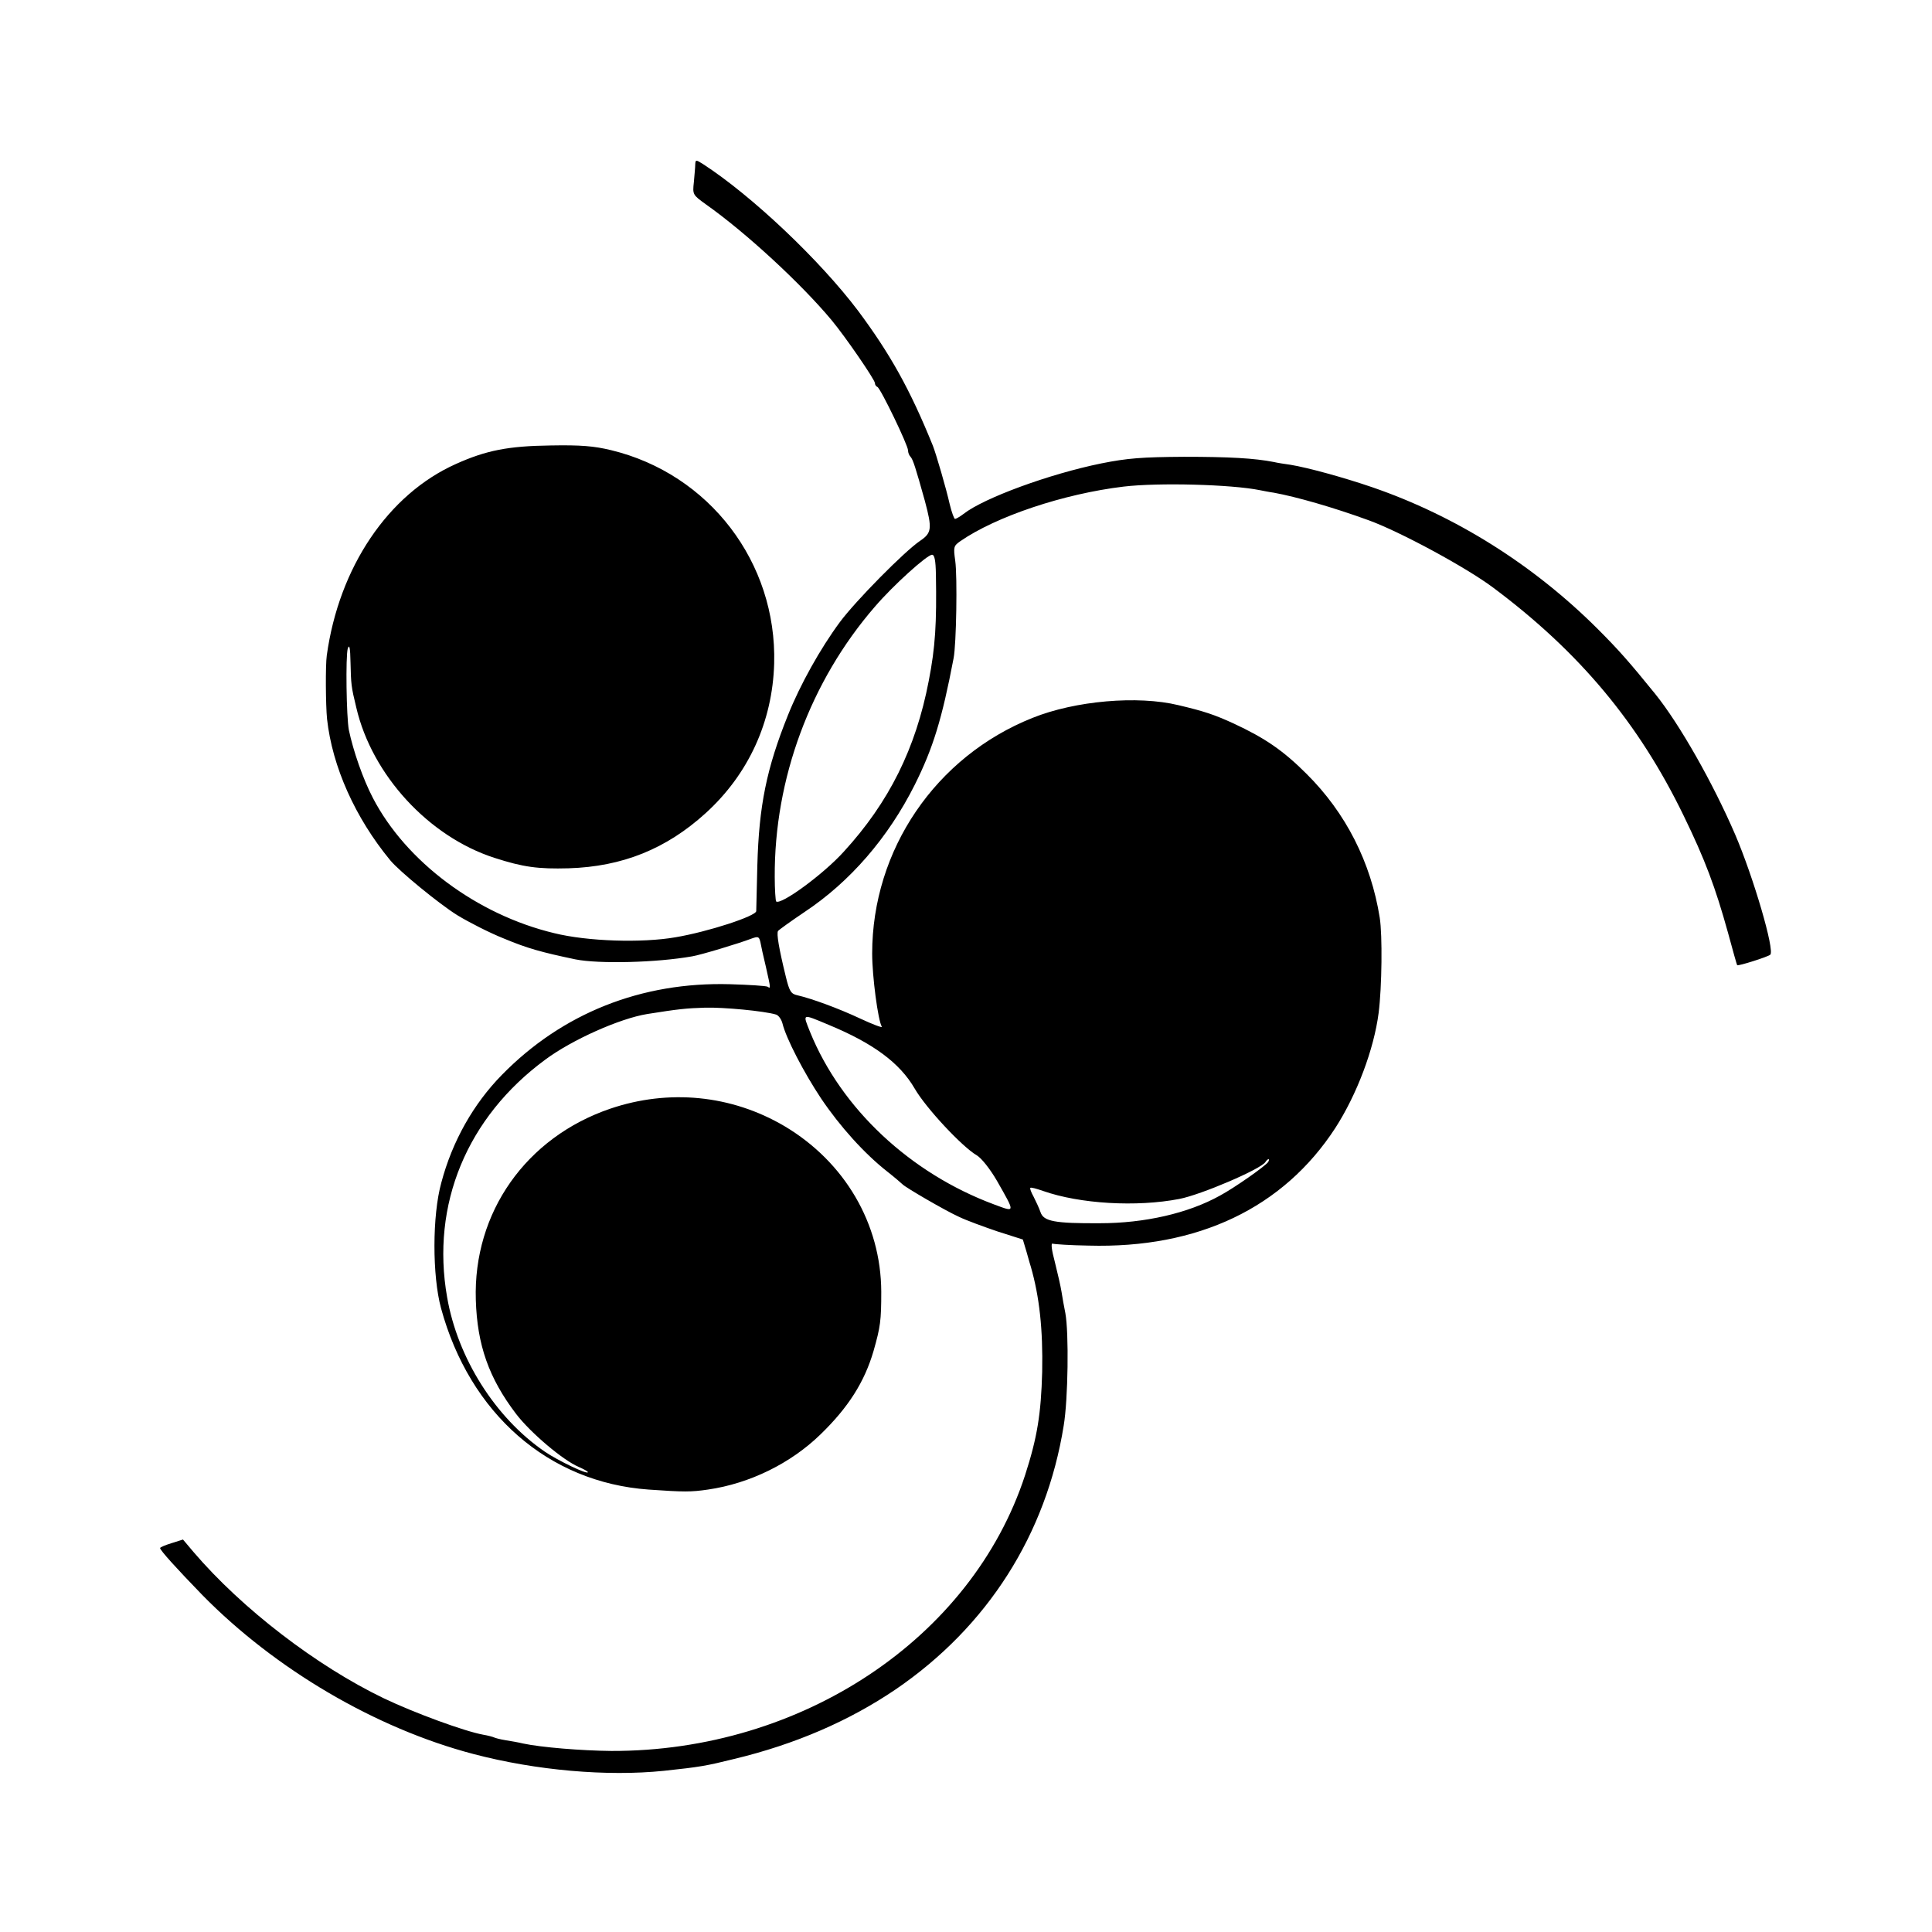 <svg version="1" xmlns="http://www.w3.org/2000/svg" width="933.333" height="933.333" viewBox="0 0 700 700"><path d="M251.9 59.6c0 1.1-.3 3.9-.5 6.4-.5 4.5-.4 4.6 4.3 8 14.6 10.3 34.6 28.8 45.6 42 5 6 15.7 21.6 15.7 22.8 0 .6.4 1.2.9 1.4 1.1.4 11.1 21.1 11.1 23 0 .8.4 1.8.9 2.3.9 1 1.8 3.8 5.2 16 2.7 10.1 2.5 11.6-1.8 14.5-5.6 3.8-23.2 21.6-29 29.4-7.1 9.6-14.4 22.7-18.8 33.7-7.8 19.4-10.5 32.9-11.1 54.4-.2 8.8-.4 16.3-.4 16.6 0 1.8-17.4 7.5-29.3 9.5-12.1 2.1-31.8 1.5-43.9-1.5-28-6.7-53.7-25.9-65.7-49-3.6-6.9-7.1-17-8.7-24.6-.9-4.8-1.2-26.7-.4-29.5.6-1.8.9-.3 1 5 .2 8 .2 8.6 2.1 16.4 5.7 24.4 26.2 46.7 50 54.4 10.5 3.4 15.9 4.1 26.9 3.8 19.5-.6 35.4-7 49.7-20 15.5-14.1 24.2-33.1 24.8-54.2 1-36.6-23.5-68.7-59.1-77.3-6.2-1.5-11-1.9-21.9-1.7-15.4.2-23.4 1.8-34.3 6.7-24.6 11-42.4 37.5-46.8 69.4-.5 3.6-.4 17.9.1 23 1.9 17.3 10.2 35.8 22.9 51.2 3.2 3.9 17.7 15.8 24.3 19.9 4.1 2.5 11.7 6.4 17 8.5 8.4 3.5 13.4 4.9 25.8 7.5 8.5 1.7 29.3 1.2 42.3-1.1 3.1-.5 17.3-4.8 21.4-6.4 2.5-.9 2.8-.8 3.3 1.2.2 1.2 1.1 5.3 2 9 1.8 8 1.8 8 .6 7.2-.6-.3-6.6-.7-13.6-.9-32.1-.9-60.8 10.5-82.7 32.9-10.2 10.4-17.9 23.9-21.9 39-3.3 11.9-3.3 33.7-.1 45.5 10.4 38.2 38.9 63.1 75.2 65.7 12.9.9 15.3.9 21.5 0 15.2-2.2 30-9.5 40.8-20 10-9.7 15.9-18.9 19.2-30.2 2.5-8.8 2.8-11 2.8-21.5-.1-24.6-13.2-47-35.1-60-19.2-11.3-41.9-13.5-63.1-6.3-30.5 10.4-49.7 37.6-48.7 69.3.5 16.3 4.7 28.3 14.6 41.3 5.2 6.8 17 16.8 22.7 19.2 1.8.8 3.3 1.6 3.3 1.9 0 1-10.9-4.2-15.7-7.5-17.9-12.3-31.5-33.9-35.3-55.9-5.9-33.6 7.2-65.2 35.6-86.1 9.7-7.2 27-14.9 36.9-16.5 11.3-1.8 14.2-2.1 20.9-2.3 6.6-.2 21.5 1.2 25.8 2.5.9.3 1.9 1.7 2.3 3.2 1.3 5.4 7.8 17.9 14 27.2 6.8 10.1 15.7 20 24 26.5 2.8 2.2 5.2 4.3 5.5 4.6 1 1.1 15.6 9.6 20.5 11.8 2.7 1.3 9 3.6 14 5.3l9.1 2.9 1.4 4.7c.7 2.6 1.4 4.9 1.5 5.2 3.1 10.8 4.4 22.6 4.1 38-.4 15.3-1.8 23.9-6.2 37.5-19.3 59.1-80.9 100.1-149.9 99.9-10.8-.1-25.5-1.3-32-2.7-1.6-.4-4.5-.9-6.4-1.2-1.9-.3-3.7-.8-4.1-1-.4-.2-2.2-.7-4-1-6.6-1.2-24.7-7.8-36-13.2-24.3-11.7-51.3-32.4-68.9-53l-3.8-4.5-4.1 1.3c-2.3.7-4.2 1.5-4.2 1.8.1.9 5.9 7.3 15.3 17 26.4 26.9 62.8 48.3 98.2 57.6 22.8 6 48.5 8.2 69 6.1 13.2-1.4 15.4-1.8 25.5-4.3 22.1-5.3 41.7-13.8 58.5-25.2 33.3-22.7 54.6-56.2 60.9-95.6 1.6-9.6 1.9-33.6.6-40.7-.5-2.4-1.1-5.9-1.4-7.8-.3-1.9-1.4-6.7-2.4-10.7-1.2-4.5-1.5-7-.8-6.7.6.2 6.4.6 13 .7 39.7 1.1 70.6-13.7 89.4-42.6 7.8-12.1 14-28.5 15.7-41.7 1.2-9.4 1.4-28.2.4-34.5-3.2-20.1-12.3-38-26.5-52.1-8.5-8.5-15.1-13-26.5-18.3-7-3.2-10.6-4.4-19.9-6.6-14.8-3.6-37.5-1.6-52.9 4.6-35.1 14-58.1 47.8-58.1 85.4 0 8.2 2.1 24.2 3.5 26.5.3.5-3.2-.8-7.7-2.9-8.1-3.8-17.7-7.3-22.9-8.5-2.3-.5-2.9-1.4-4.2-6.8-2.5-10.2-3.4-15.6-2.8-16.5.3-.4 4.6-3.5 9.5-6.8 16.6-11 30.4-27 40-46.1 6.7-13.4 9.9-23.9 14.1-45.9 1-5 1.4-29.6.6-35.3-.7-5-.6-5.4 1.8-7.1 13-9 37.5-17.2 59.2-19.8 12.6-1.5 39.1-.8 49.4 1.3 1.1.2 3.4.7 5 .9 8.2 1.5 21.5 5.3 34.4 10 11.3 4.1 35.2 17 45.1 24.4 31.2 23.3 52.7 49 69 82.6 7.7 15.8 11.5 25.9 16.1 42.5 1.7 6.3 3.2 11.6 3.3 11.7.3.4 11.1-3 12-3.8 1.7-1.5-6.1-28.1-12.7-43.5-8.1-18.8-20.2-40.1-29-51-9.4-11.6-13.4-16.1-20.7-23.4-23.3-23.3-51.6-41.1-81.9-51.5-10.5-3.6-23.4-7.1-29.5-8.1-2.1-.3-4.8-.7-6-1-7.1-1.4-16.3-1.9-32.6-1.9-15.3.1-20.5.5-30 2.4-18.7 3.8-42.5 12.5-49.9 18.3-1.3 1-2.7 1.8-3.1 1.8-.3 0-1.2-2.4-1.9-5.3-1.3-5.8-4.9-18.1-6.1-21.2-8.3-20.5-15.5-33.3-27.1-48.9C297 94.2 272.5 71 254.8 59.5c-2.7-1.7-2.8-1.7-2.9.1zm87.2 148.6c.3 17.6-.2 26.2-2.6 38.5-4.7 24.5-14.4 44-30.8 61.9-7.4 8.2-22.9 19.5-24.5 18-.2-.3-.5-4.3-.5-8.8-.2-35.6 12.9-71 36.3-98 6.6-7.7 18.9-18.8 20.7-18.8.9 0 1.3 2 1.4 7.2zm-38.9 163.1c16.2 6.7 25.8 13.8 31.2 23.1 4.1 7.1 17.2 21.1 22.5 24.2 1.7 1 4.8 4.9 7.3 9.2 6.7 11.8 6.8 11.5-1 8.6-30.4-11.3-55.4-34.7-66.7-62.5-2.7-6.8-3.1-6.7 6.7-2.6zM459.5 421c-.9 1.4-12.1 9.3-17.5 12.2-11.5 6.4-27.3 10-43.5 10-16.5.1-20.4-.7-21.5-4-.5-1.5-1.7-4-2.5-5.6-.9-1.6-1.4-3-1.2-3.2.2-.3 2.3.3 4.6 1.1 13.4 4.7 33.9 5.9 49.4 2.9 7.8-1.5 29.6-10.8 31.2-13.4.3-.5.8-1 1.1-1 .3 0 .2.4-.1 1z"/></svg>